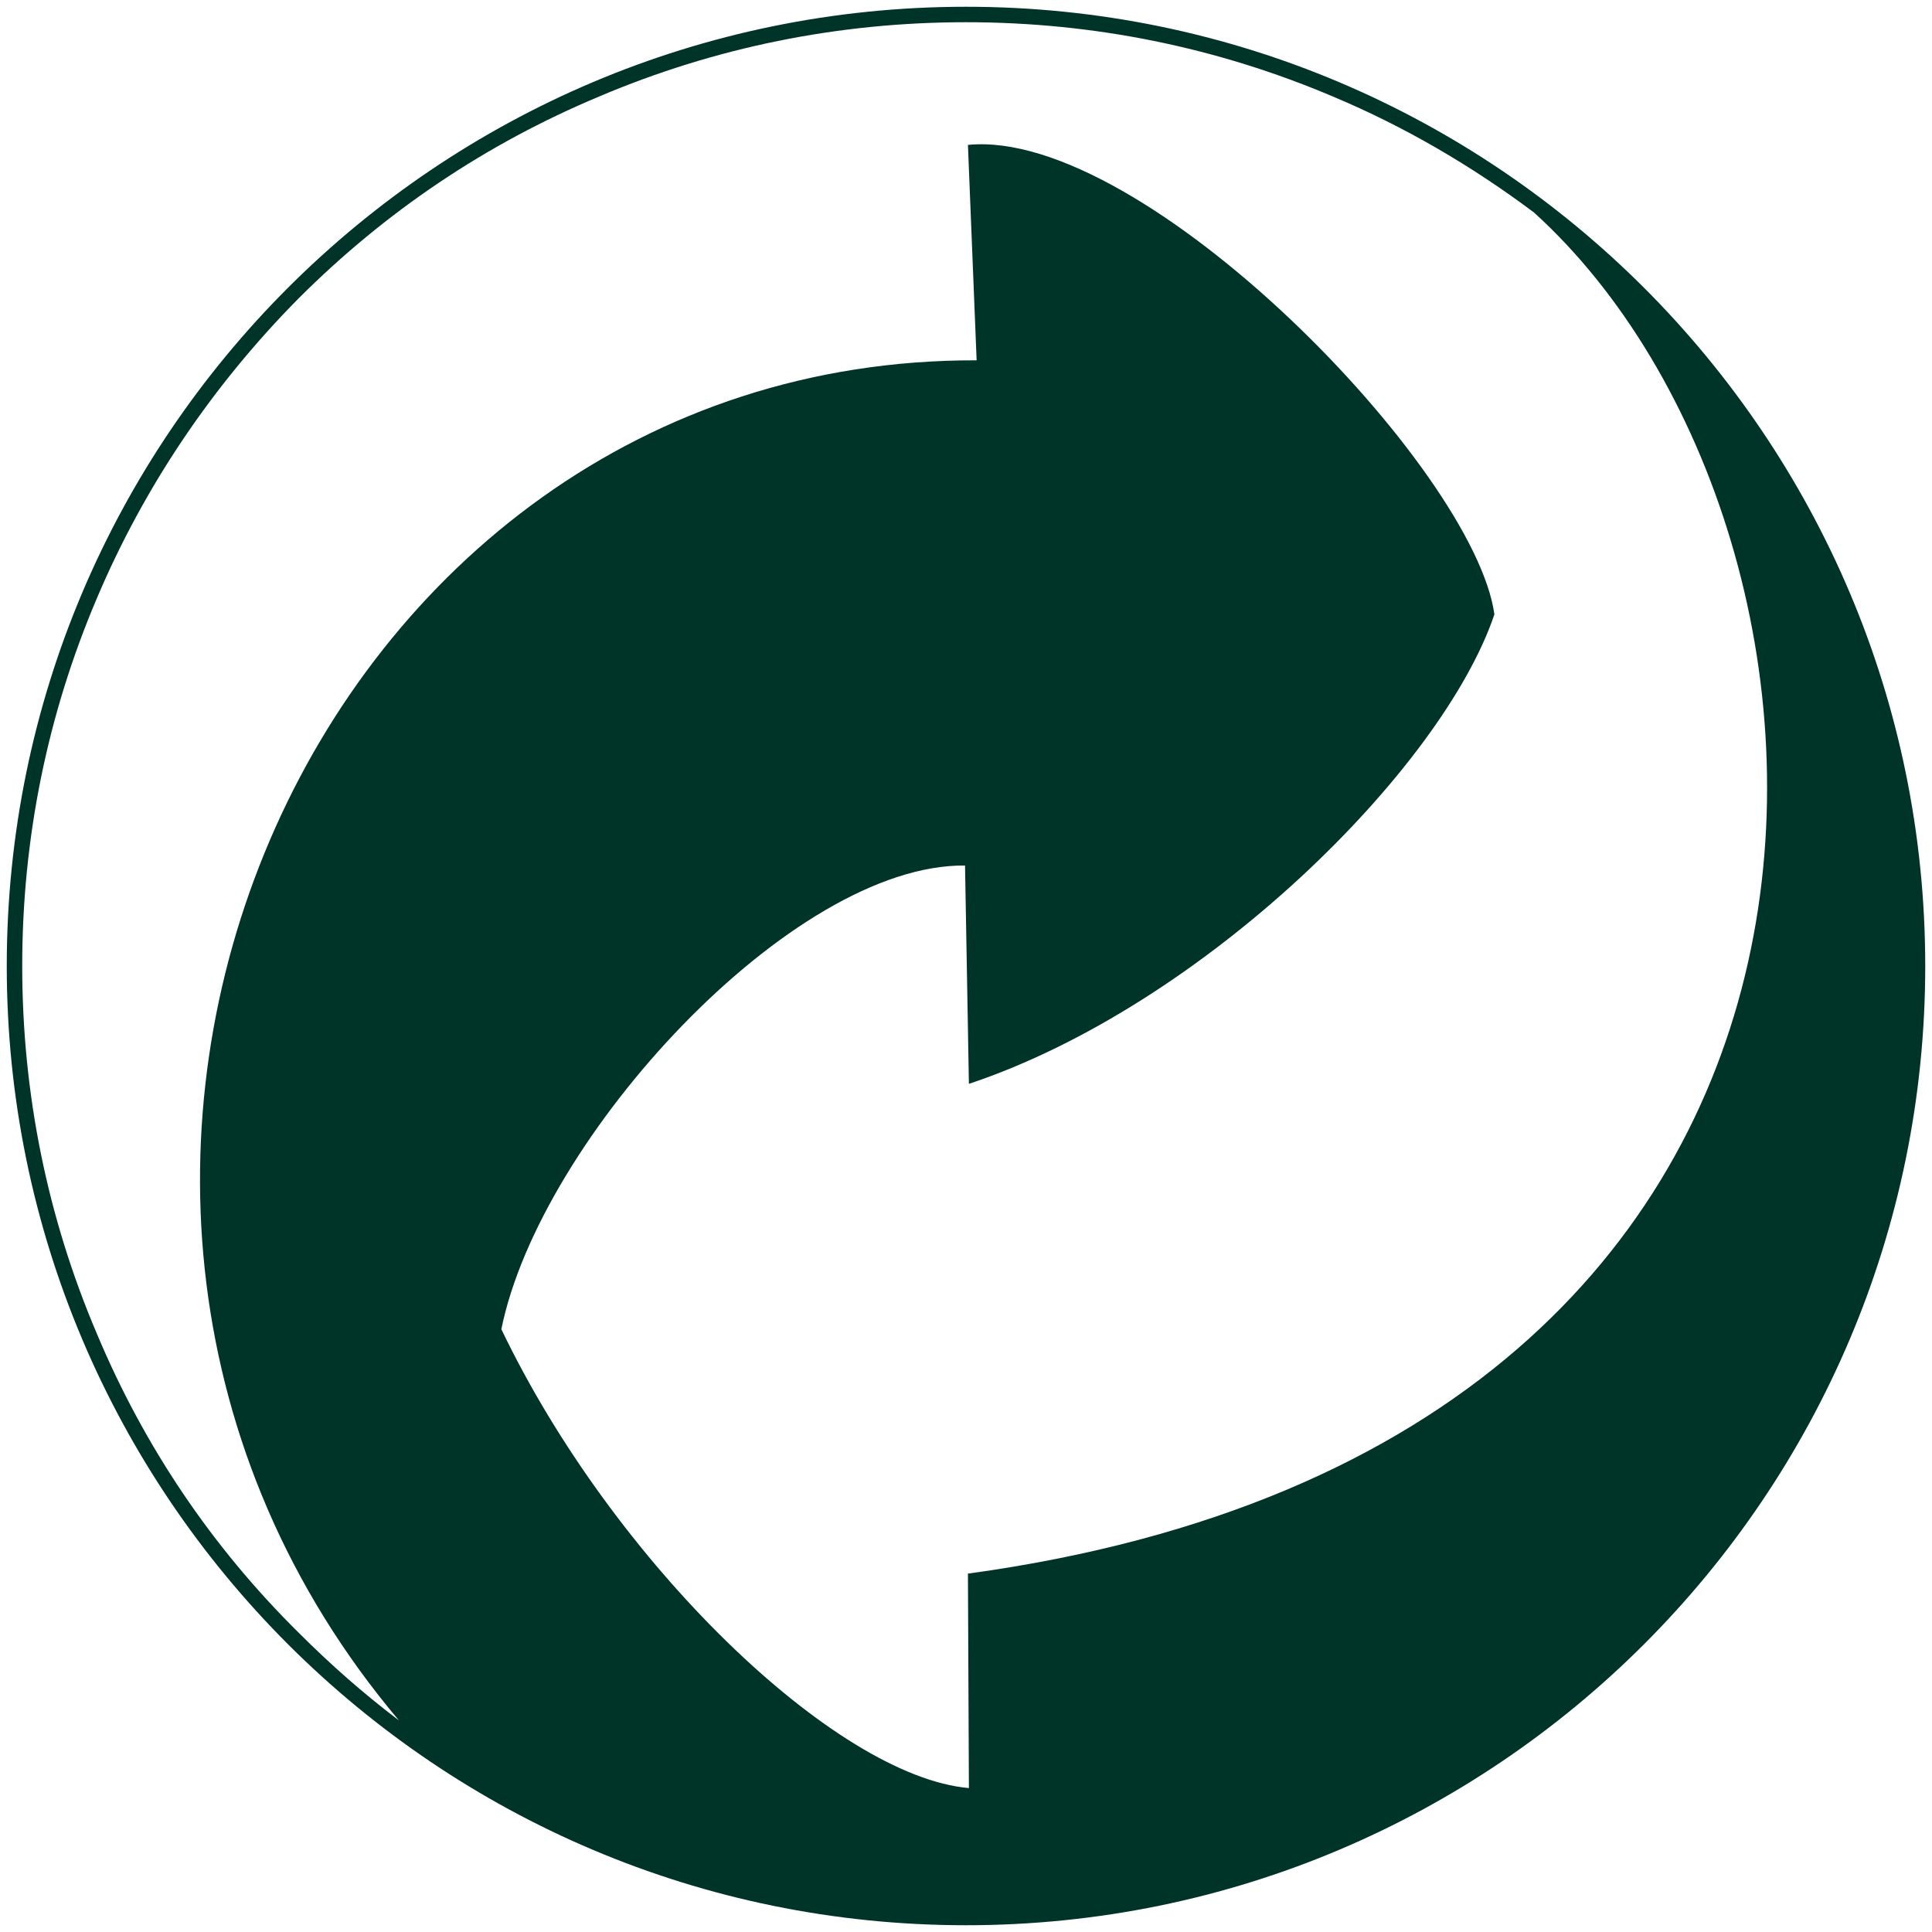 <?xml version="1.0" encoding="utf-8"?>
<!-- Generator: Adobe Illustrator 25.2.3, SVG Export Plug-In . SVG Version: 6.00 Build 0)  -->
<svg version="1.1" id="Layer_1" xmlns="http://www.w3.org/2000/svg" xmlns:xlink="http://www.w3.org/1999/xlink" x="0px" y="0px"
	 viewBox="0 0 200 200" style="enable-background:new 0 0 200 200;" xml:space="preserve">
<style type="text/css">
	.st0{fill:#003428;}
</style>
<path class="st0" d="M100,0.7C45.2,0.7,0.7,45.2,0.7,100s44.5,99.3,99.3,99.3s99.3-44.5,99.3-99.3S154.8,0.7,100,0.7z M10,138
	c-5.1-12-7.7-24.8-7.7-38S4.9,74,10,62c4.9-11.6,12-22.1,20.9-31.1c9-9,19.4-16,31.1-20.9c12-5.1,24.8-7.7,38-7.7
	c13.2,0,26,2.6,38,7.7c7.4,3.1,14.4,7.2,20.8,12C195.2,55,201,149.1,100.2,162.9l0.1,22.2c-13.8-1.2-36.8-23.3-48.4-47.5
	c4-19.8,30.1-48.2,48-48l0.4,22.6c24.3-8.1,49-32.6,54.4-48.6c-2.1-15.1-36.3-50.4-54.5-48.6l0.9,22.3
	C32.1,37.1-5.1,123.1,41.3,178.1c-3.7-2.8-7.1-5.8-10.4-9.1C21.9,160.1,14.9,149.7,10,138z"/>
</svg>
